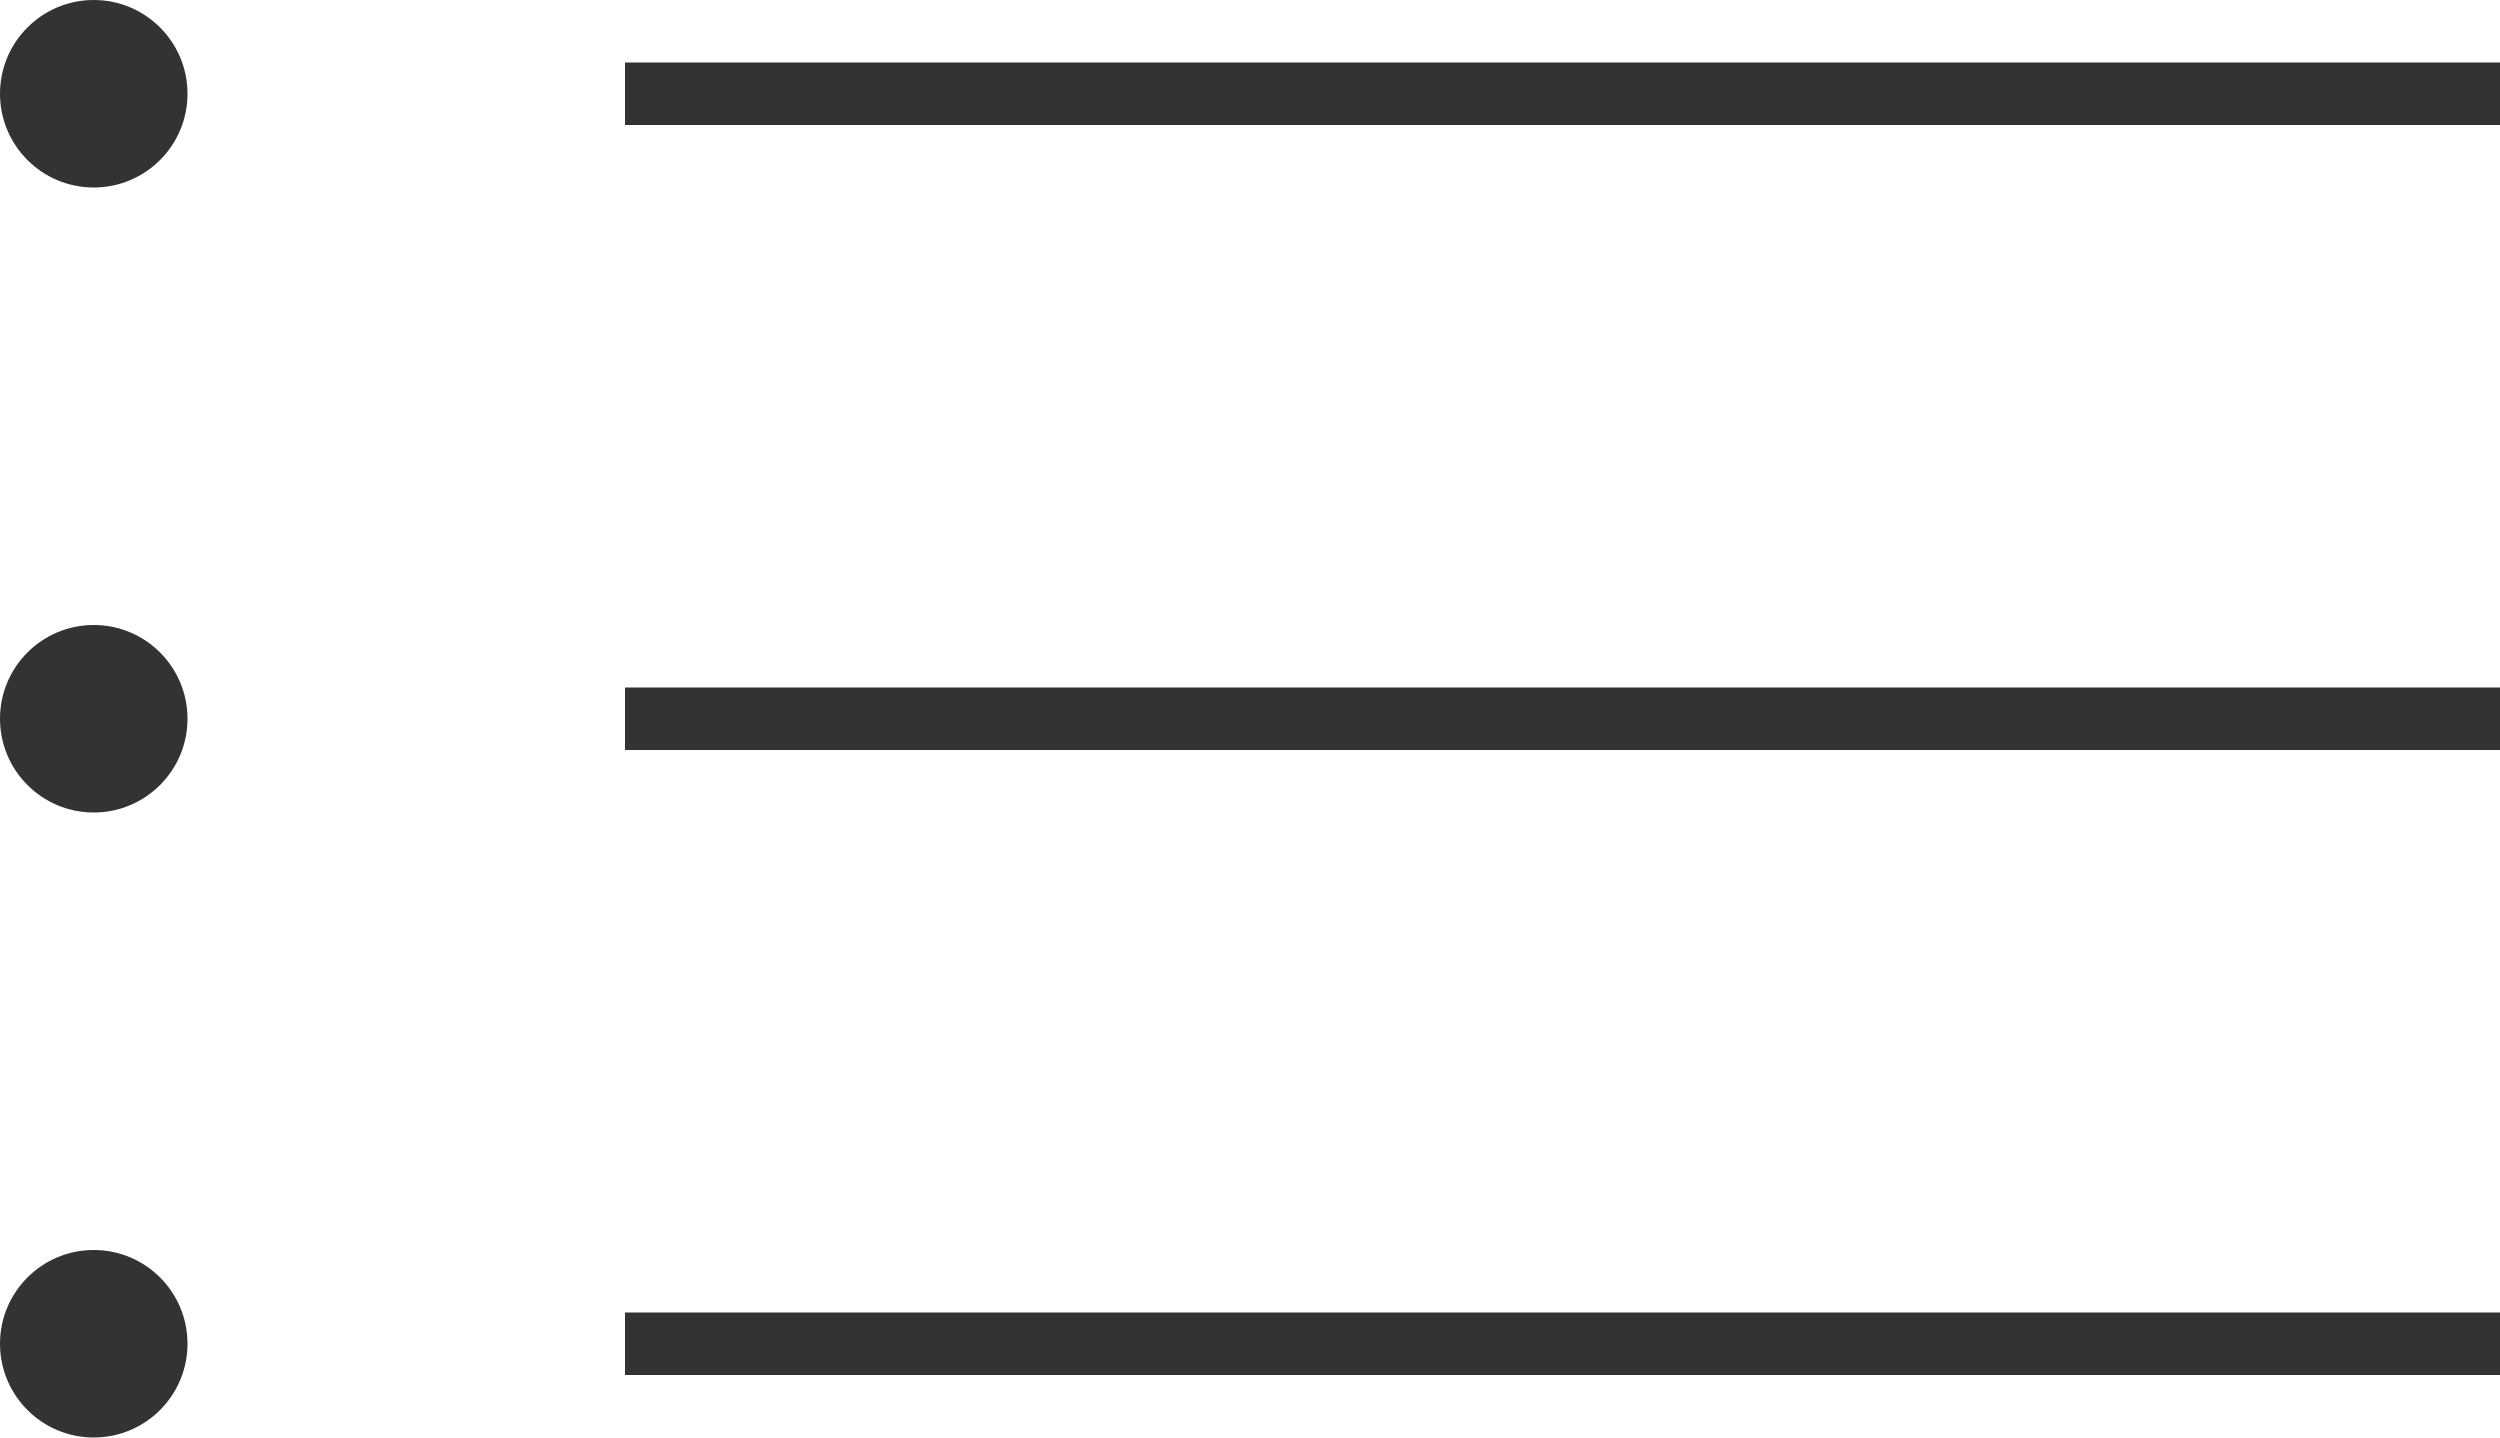 <svg xmlns="http://www.w3.org/2000/svg" width="40" height="23" viewBox="0 0 40 23">
  <g id="グループ_942" data-name="グループ 942" transform="translate(-4645 -1523)">
    <rect id="長方形_452" data-name="長方形 452" width="30" height="1" transform="translate(4655 1524)" fill="#333"/>
    <rect id="長方形_453" data-name="長方形 453" width="30" height="1" transform="translate(4655 1534)" fill="#333"/>
    <rect id="長方形_454" data-name="長方形 454" width="30" height="1" transform="translate(4655 1544)" fill="#333"/>
    <circle id="楕円形_63" data-name="楕円形 63" cx="1.5" cy="1.5" r="1.5" transform="translate(4645 1523)" fill="#333"/>
    <circle id="楕円形_64" data-name="楕円形 64" cx="1.5" cy="1.5" r="1.5" transform="translate(4645 1533)" fill="#333"/>
    <circle id="楕円形_65" data-name="楕円形 65" cx="1.5" cy="1.5" r="1.5" transform="translate(4645 1543)" fill="#333"/>
  </g>
</svg>
